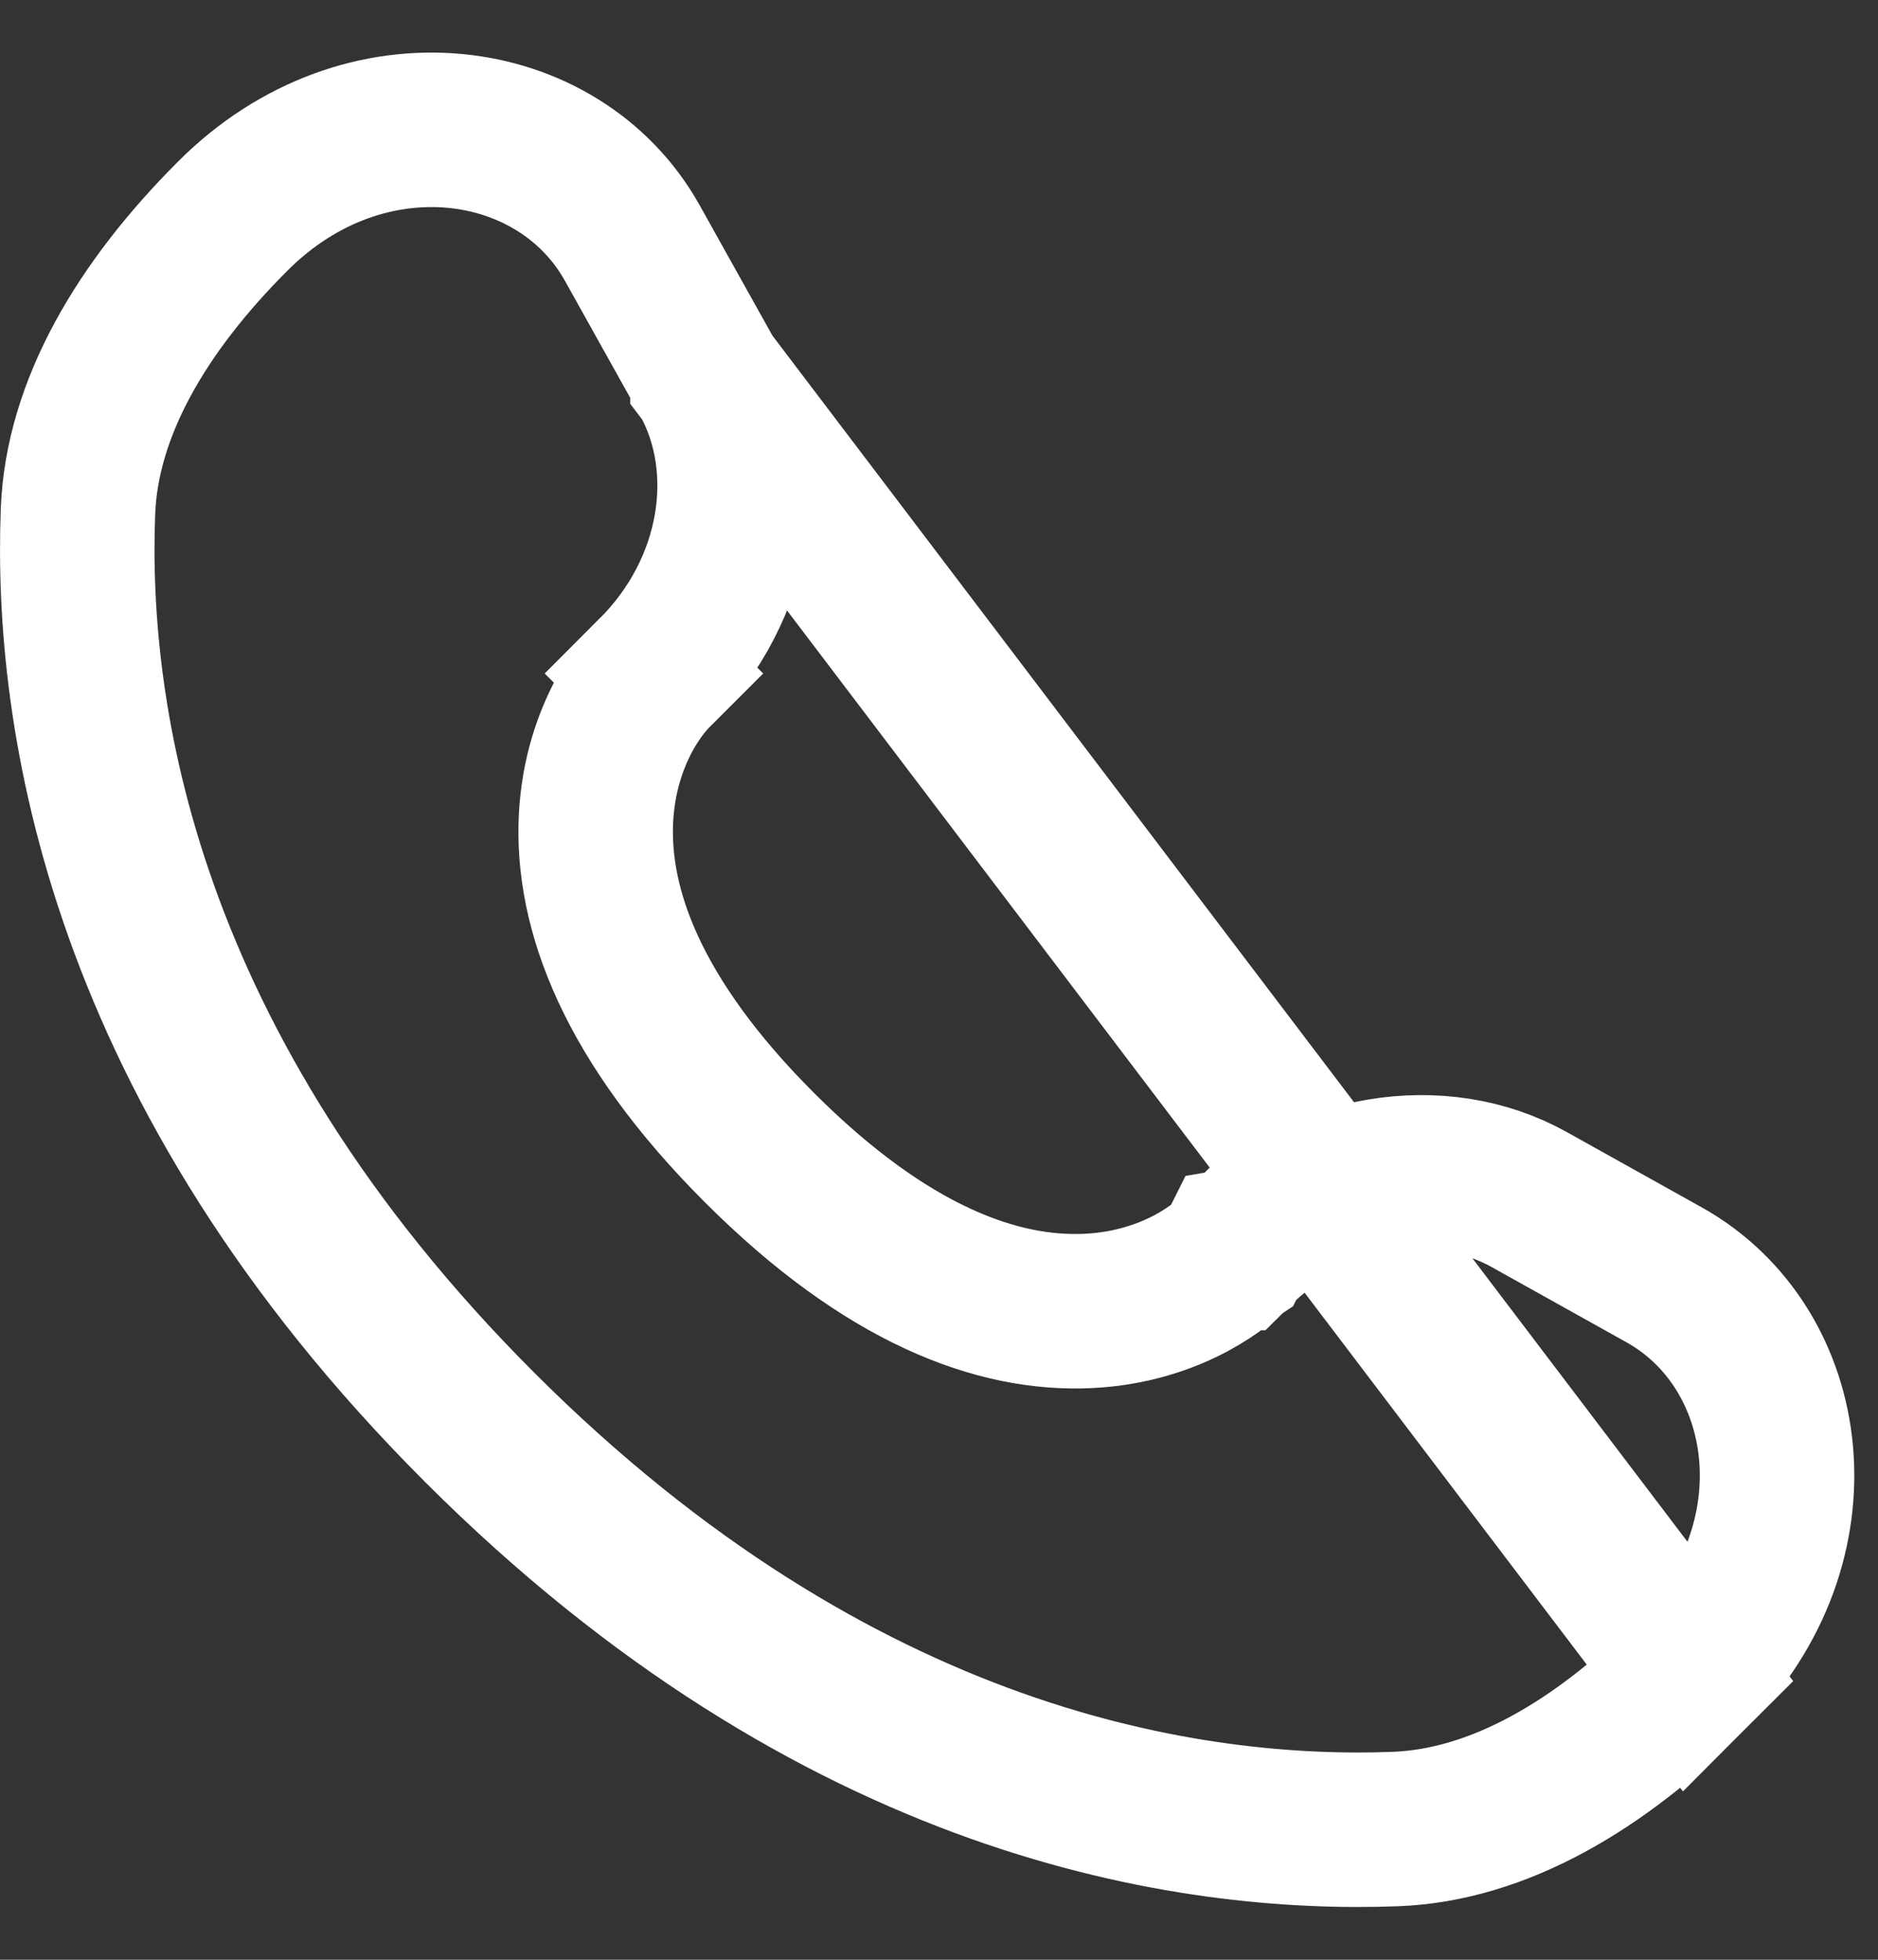 <svg width="23" height="24" viewBox="0 0 23 24" fill="none" xmlns="http://www.w3.org/2000/svg">
<rect x="0" y="0" width="23" height="24" fill="#333333" stroke="none"/>
<path d="M8.664 4.626L8.664 4.625L7.743 2.975C7.743 2.975 7.743 2.975 7.743 2.975C6.847 1.371 4.466 1.03 2.852 2.645L2.852 2.645C1.741 3.755 1.003 4.997 0.955 6.264C0.86 8.754 1.477 13.082 5.874 17.479C10.272 21.877 14.6 22.493 17.09 22.399L17.09 22.399C18.357 22.351 19.599 21.612 20.709 20.502L8.664 4.626ZM8.664 4.626C9.265 5.704 9.055 7.203 8.009 8.248L8.009 8.248L8.678 8.917C8.009 8.248 8.009 8.249 8.008 8.249L8.007 8.25L8.004 8.253L7.998 8.259L7.985 8.273C7.976 8.283 7.965 8.294 7.953 8.308C7.929 8.336 7.899 8.371 7.866 8.413C7.801 8.499 7.72 8.615 7.641 8.763C7.482 9.061 7.326 9.485 7.299 10.025C7.245 11.131 7.74 12.493 9.3 14.053L9.3 14.053C10.861 15.614 12.222 16.108 13.329 16.054C13.868 16.028 14.292 15.872 14.59 15.713C14.738 15.633 14.855 15.553 14.94 15.488C14.983 15.455 15.018 15.426 15.045 15.401C15.059 15.389 15.071 15.378 15.081 15.369L15.095 15.356L15.1 15.35L15.103 15.348L15.104 15.346C15.105 15.346 15.105 15.345 14.437 14.676L15.105 15.345L15.106 15.345C16.151 14.299 17.65 14.088 18.728 14.69L20.379 15.611L20.379 15.611C21.983 16.506 22.323 18.887 20.709 20.502L8.664 4.626Z" stroke="white" stroke-width="1.892"/>
</svg>
